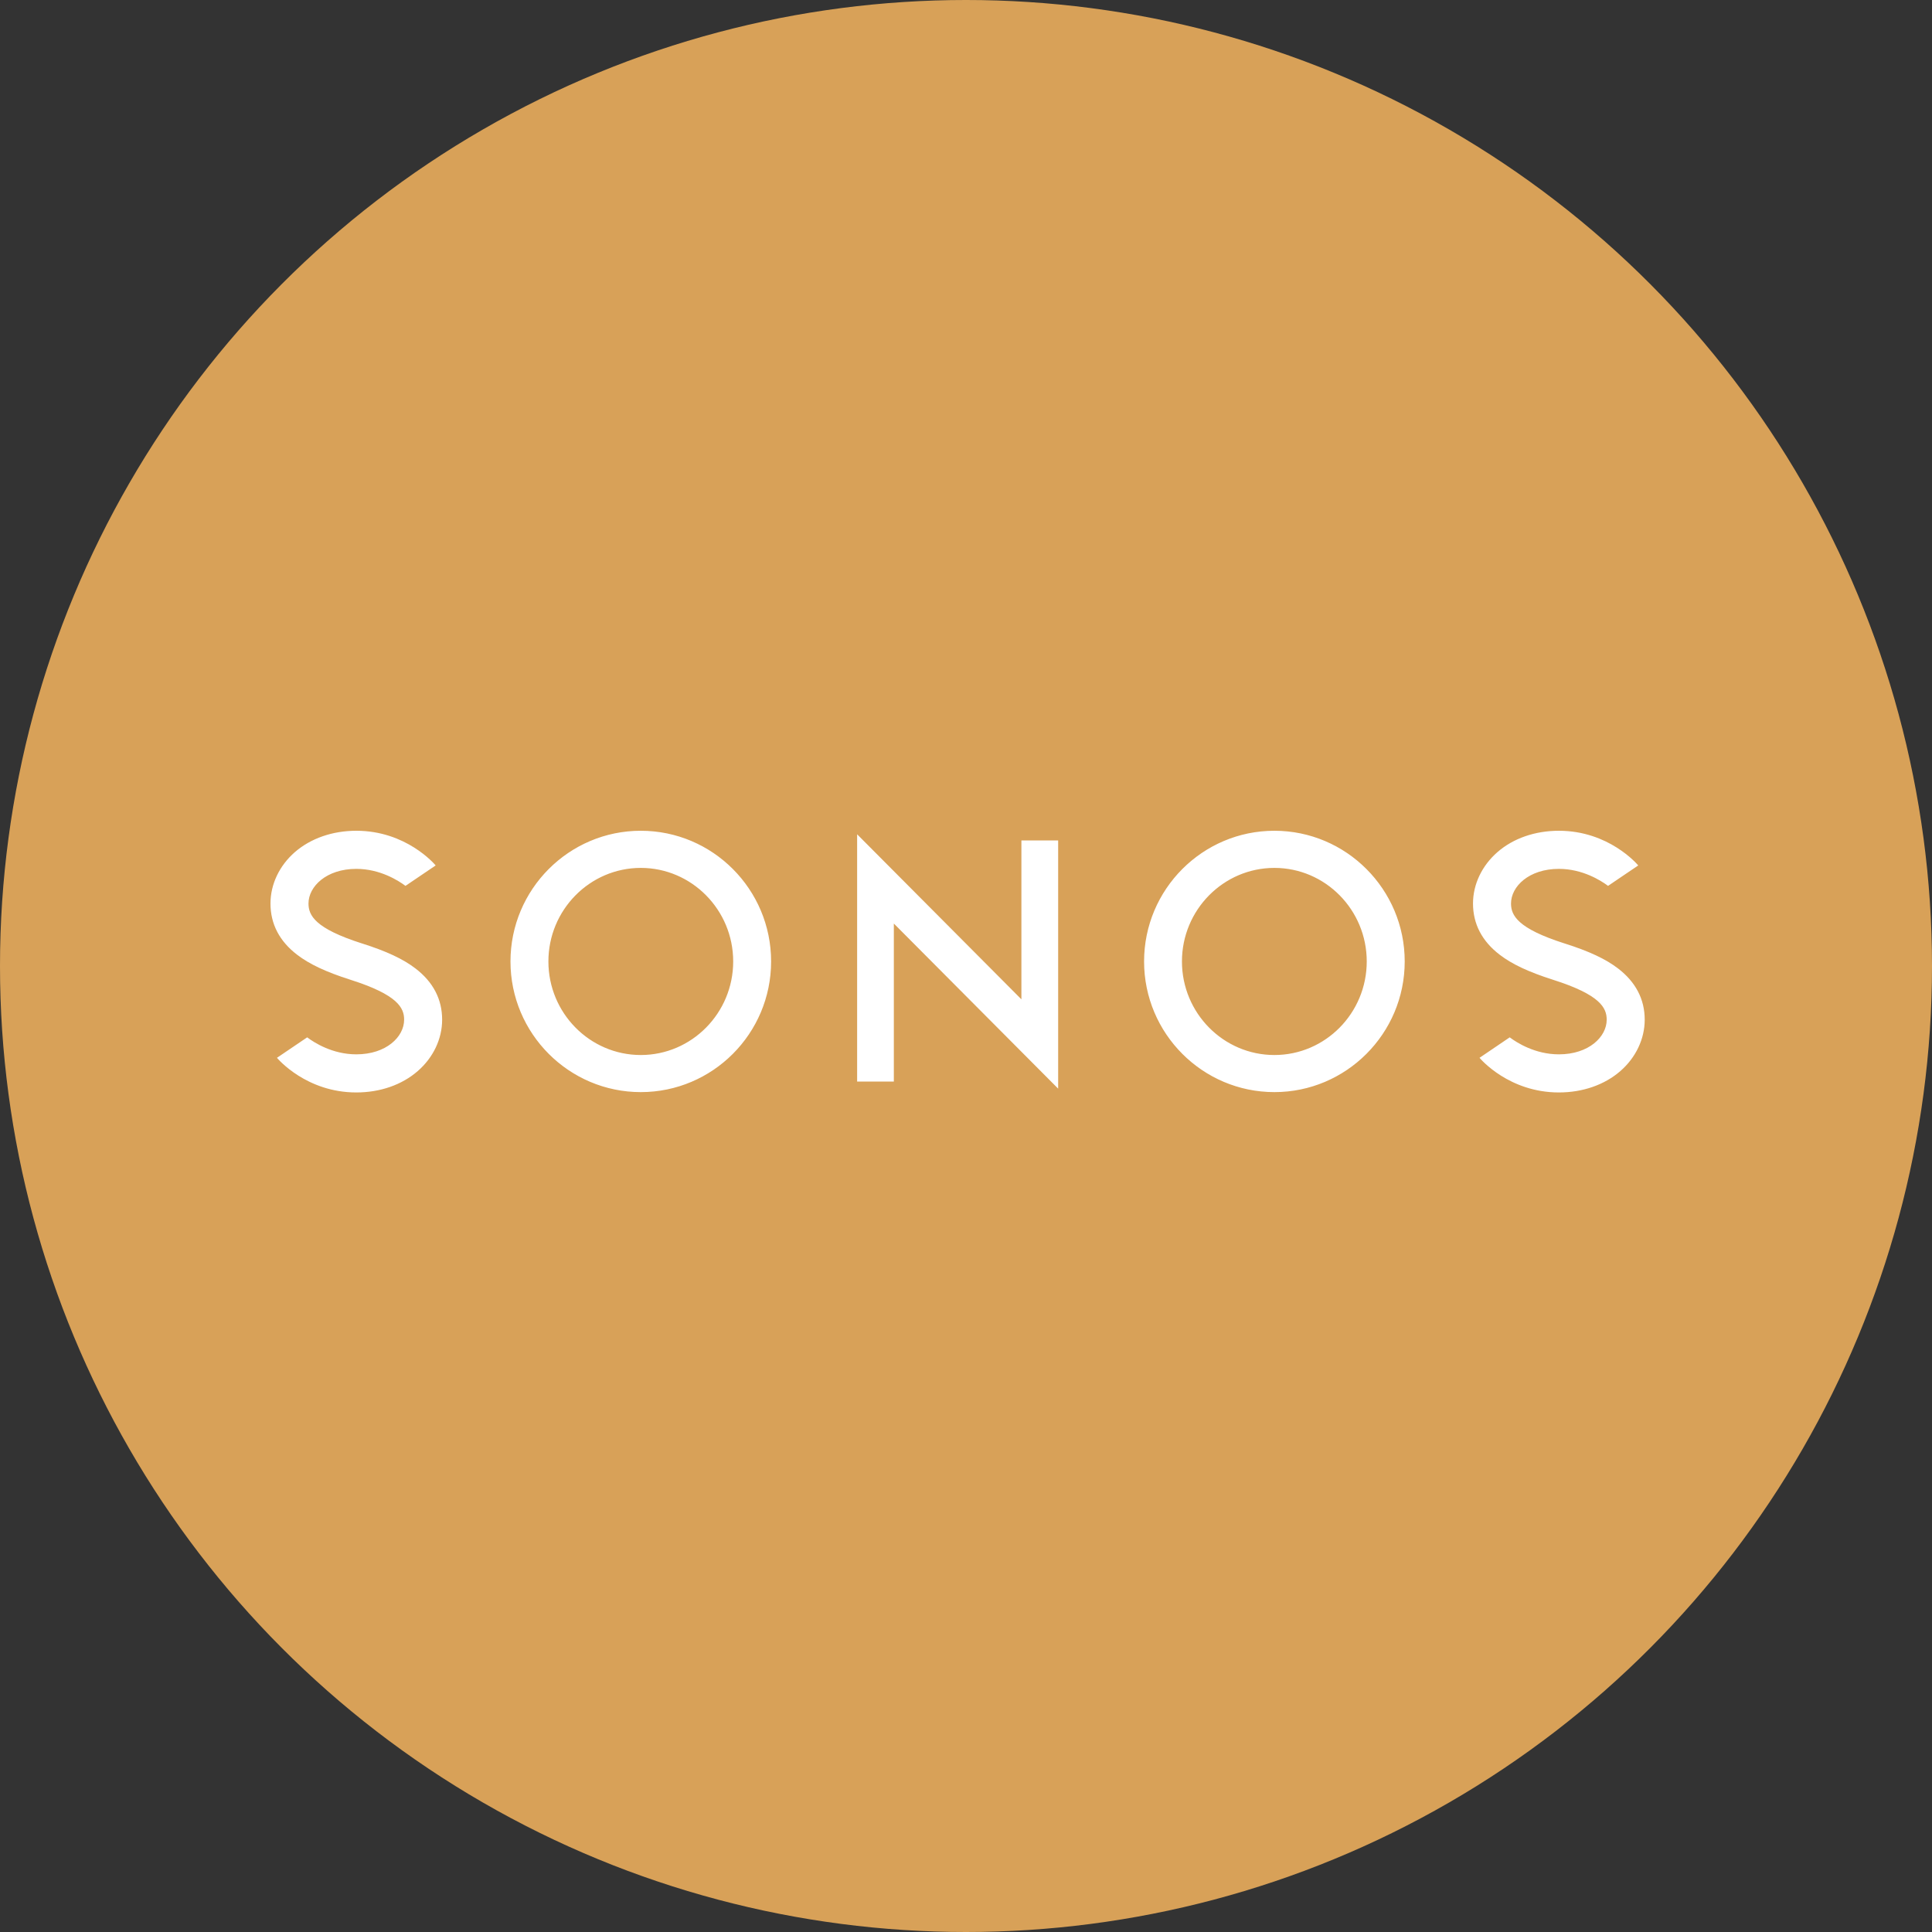 <?xml version="1.0" encoding="UTF-8"?>
<svg width="40px" height="40px" viewBox="0 0 40 40" version="1.1" xmlns="http://www.w3.org/2000/svg" xmlns:xlink="http://www.w3.org/1999/xlink">
    <rect x="0" y="0" width="40" height="40" fill="#333333" stroke="none"/>
    <title>Icon</title>
    <defs>
        <circle id="path-1" cx="20" cy="20" r="20"></circle>
    </defs>
    <g id="Page-1" stroke="none" stroke-width="1" fill="none" fill-rule="evenodd">
        <g id="Group-14" transform="translate(-15, 140) rotate(-360) translate(15, -140)translate(-1231, -88)">
            <g id="flow-card-11" transform="translate(1223, 80)">
                <g id="bg-icon" transform="translate(0, 0)">
                    <g id="Icon" transform="translate(8, 8)">
                        <mask id="mask-2" fill="white">
                            <use xlink:href="#path-1"></use>
                        </mask>
                        <use id="Mask" fill="#D8A158" xlink:href="#path-1"></use>
                        <path d="M18.506,19.121 L18.506,22.393 L17.746,22.393 L17.746,17.273 L21.147,20.69 L21.147,17.401 L21.908,17.401 L21.908,22.539 L18.506,19.121 Z M26.385,17.2 C24.897,17.2 23.687,18.413 23.687,19.906 C23.687,21.398 24.897,22.611 26.385,22.611 C27.872,22.611 29.083,21.398 29.083,19.906 C29.083,18.413 27.872,17.2 26.385,17.2 Z M26.385,21.843 C25.33,21.843 24.471,20.974 24.471,19.906 C24.471,18.838 25.33,17.969 26.385,17.969 C27.44,17.969 28.297,18.838 28.297,19.906 C28.297,20.974 27.44,21.843 26.385,21.843 Z M13.267,17.2 C11.779,17.2 10.569,18.413 10.569,19.906 C10.569,21.398 11.779,22.611 13.267,22.611 C14.755,22.611 15.965,21.398 15.965,19.906 C15.965,18.413 14.755,17.2 13.267,17.2 Z M13.267,21.843 C12.212,21.843 11.354,20.974 11.354,19.906 C11.354,18.838 12.212,17.969 13.267,17.969 C14.321,17.969 15.18,18.838 15.18,19.906 C15.18,20.974 14.321,21.843 13.267,21.843 Z M7.259,20.286 L7.256,20.285 C6.748,20.123 6.408,19.963 6.152,19.767 C5.786,19.487 5.6,19.13 5.6,18.706 C5.6,18.309 5.784,17.922 6.105,17.642 C6.433,17.357 6.885,17.2 7.377,17.2 C8.407,17.2 8.995,17.888 9.02,17.918 L8.395,18.341 C8.25,18.233 7.87,17.989 7.377,17.989 C6.757,17.989 6.387,18.354 6.387,18.706 C6.387,18.952 6.521,19.223 7.494,19.533 L7.498,19.534 C8.005,19.695 8.346,19.855 8.602,20.051 C8.968,20.331 9.154,20.688 9.154,21.112 C9.154,21.509 8.97,21.897 8.648,22.176 C8.321,22.461 7.87,22.618 7.377,22.618 C6.347,22.618 5.759,21.93 5.734,21.901 L6.36,21.477 C6.504,21.586 6.884,21.829 7.377,21.829 C7.997,21.829 8.367,21.466 8.367,21.112 C8.368,20.866 8.233,20.596 7.259,20.286 Z M32.157,20.286 L32.154,20.285 C31.646,20.123 31.306,19.963 31.05,19.767 C30.684,19.487 30.497,19.13 30.497,18.706 C30.497,18.309 30.682,17.922 31.003,17.642 C31.33,17.357 31.781,17.2 32.275,17.2 C33.304,17.2 33.893,17.888 33.918,17.918 L33.293,18.341 C33.148,18.233 32.768,17.989 32.275,17.989 C31.654,17.989 31.284,18.354 31.284,18.706 C31.284,18.952 31.419,19.223 32.392,19.533 L32.396,19.534 C32.903,19.695 33.244,19.855 33.5,20.051 C33.865,20.331 34.052,20.688 34.052,21.112 C34.052,21.509 33.868,21.897 33.547,22.176 C33.219,22.461 32.768,22.618 32.275,22.618 C31.245,22.618 30.657,21.93 30.632,21.901 L31.257,21.477 C31.402,21.586 31.781,21.829 32.275,21.829 C32.895,21.829 33.265,21.466 33.265,21.112 C33.265,20.866 33.131,20.596 32.157,20.286 Z" id="Combined-Shape" fill="#FFFFFF" fill-rule="nonzero" mask="url(#mask-2)"></path>
                    </g>
                </g>
            </g>
        </g>
    </g>
</svg>